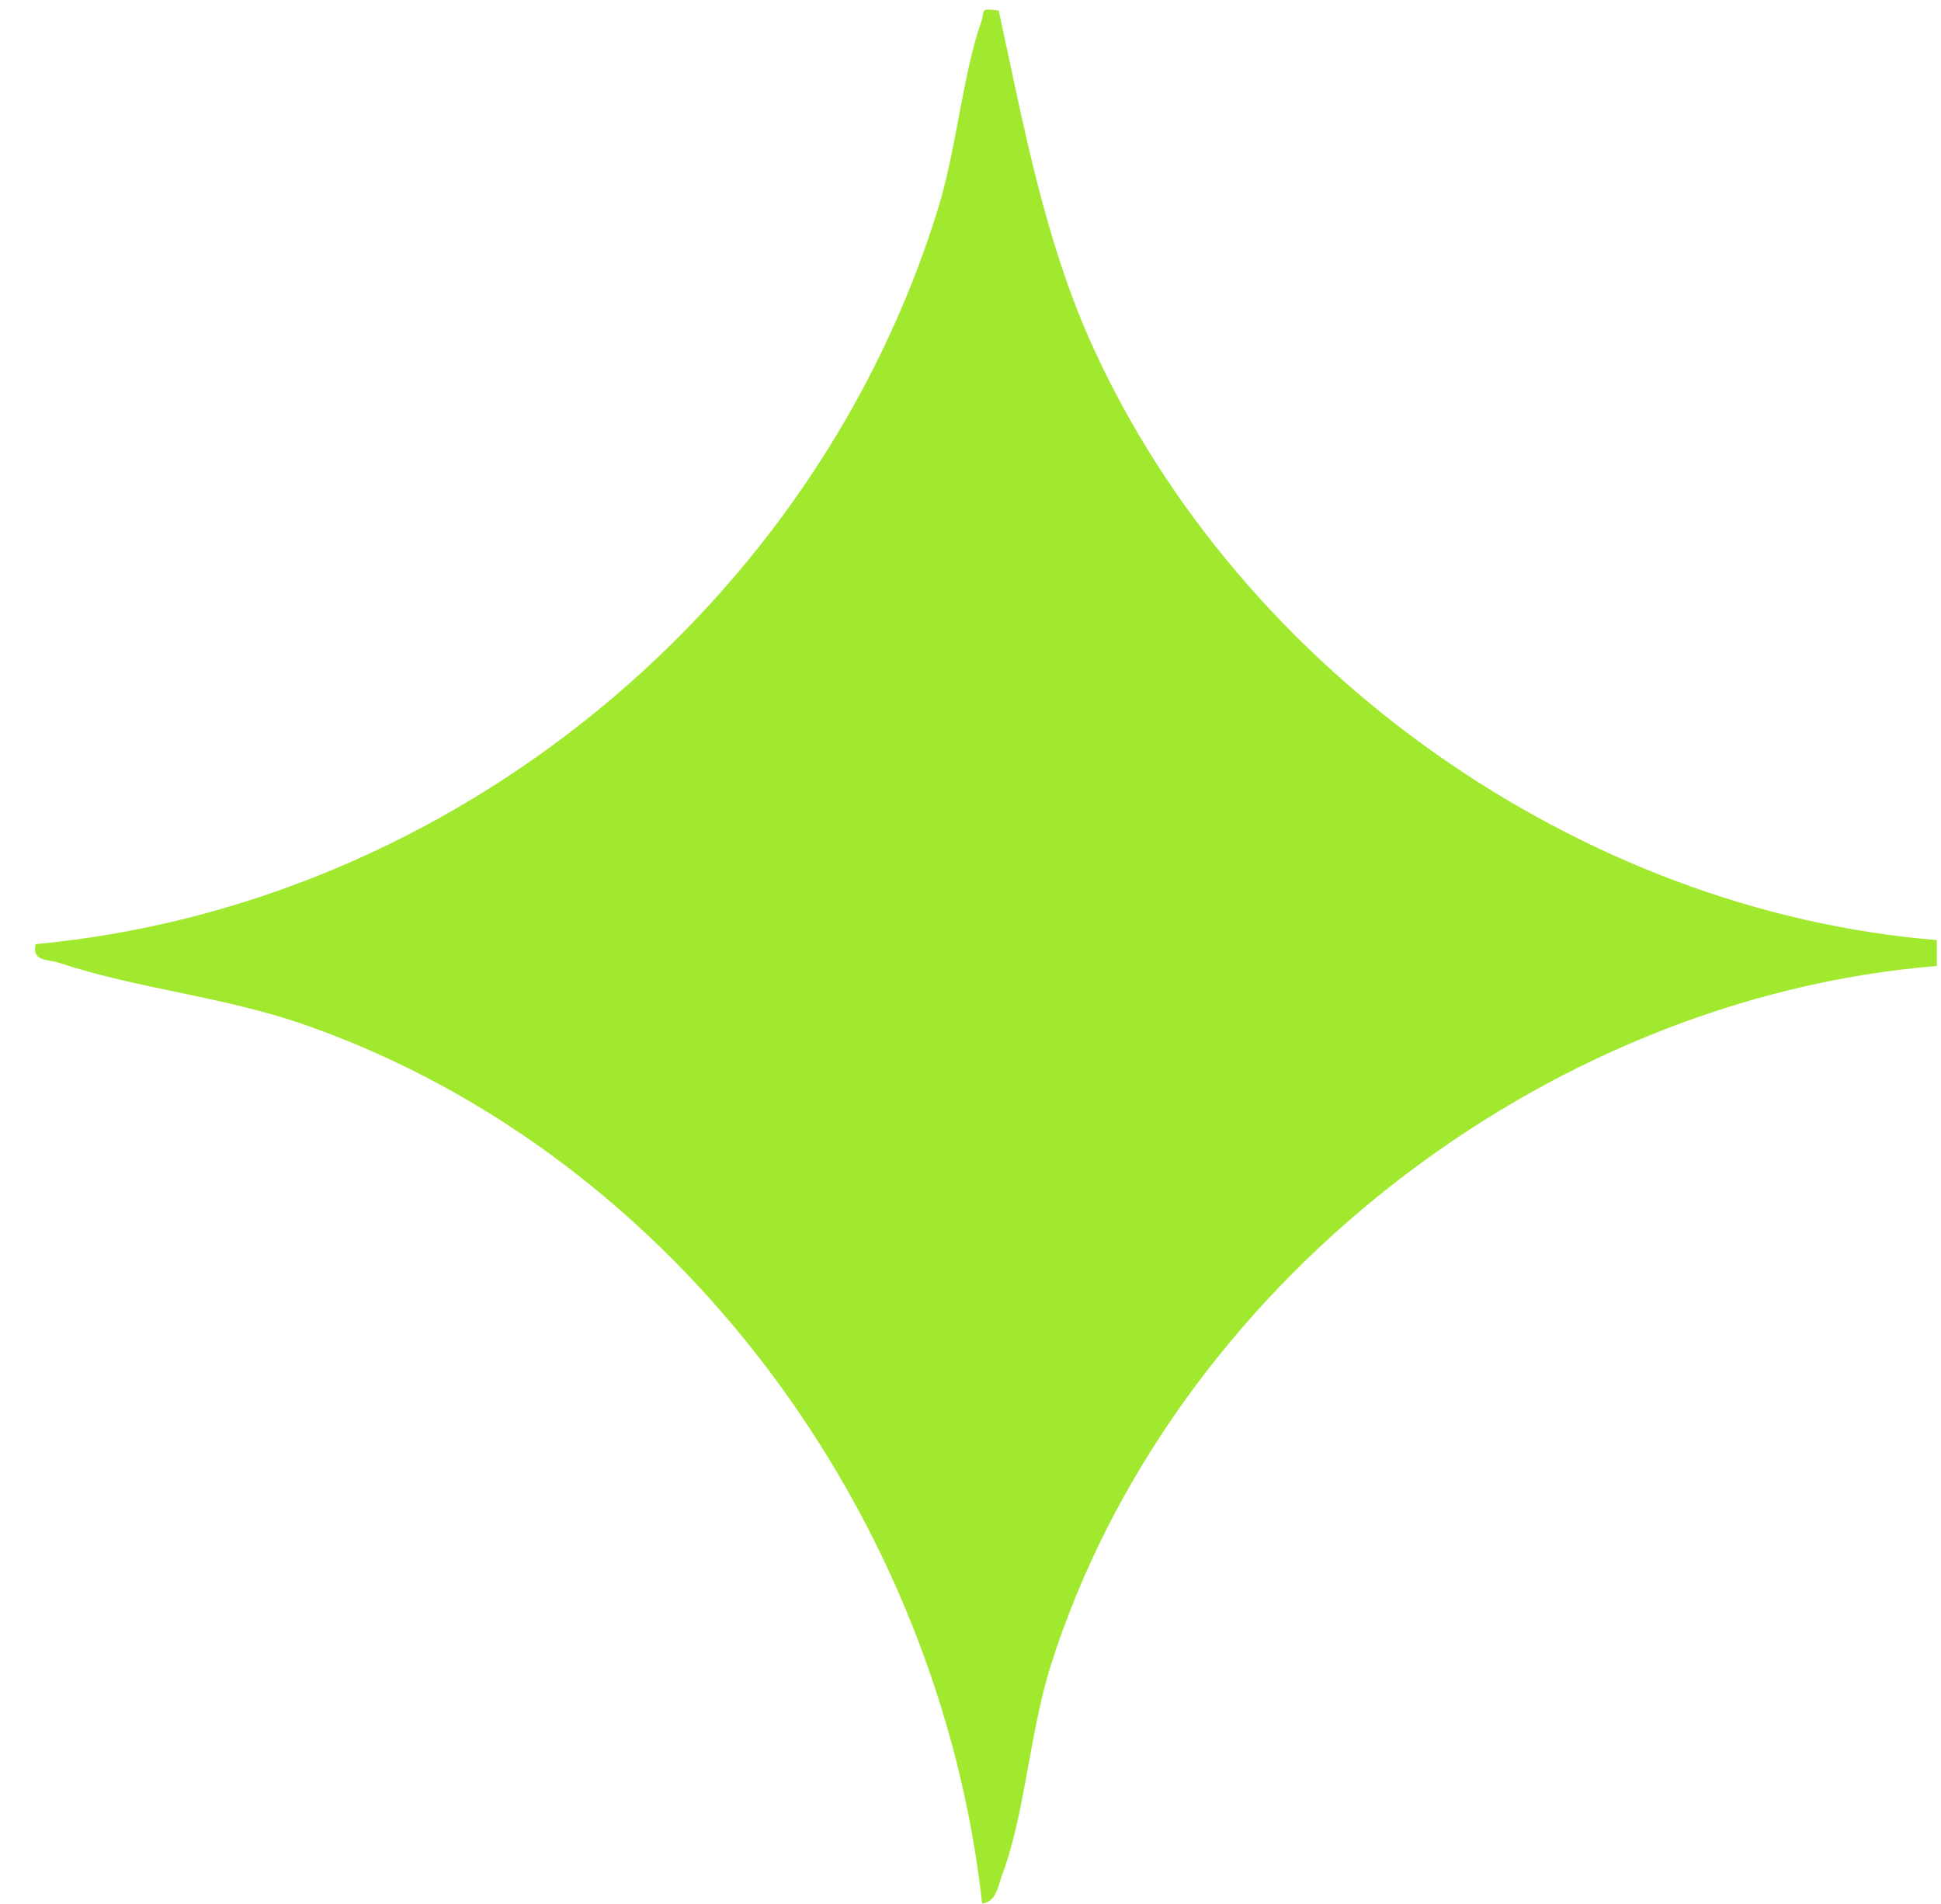 <svg width="52" height="51" viewBox="0 0 52 51" fill="none" xmlns="http://www.w3.org/2000/svg">
<path d="M26.759 0.293C27.423 3.348 27.979 6.433 29.278 9.29C33.237 17.989 42.344 24.407 51.888 25.181V25.875C41.322 26.738 31.372 34.475 28.157 44.593C27.582 46.398 27.463 48.6 26.838 50.247C26.729 50.544 26.699 50.931 26.312 50.991C25.171 40.655 18.177 31.013 8.286 27.492C6.034 26.689 3.762 26.51 1.599 25.796C1.282 25.687 0.845 25.766 0.955 25.29C12.125 24.248 21.887 16.214 25.151 5.521C25.618 3.983 25.806 1.95 26.282 0.601C26.401 0.273 26.213 0.214 26.768 0.283L26.759 0.293Z" fill="#A1E92F"/>
</svg>

